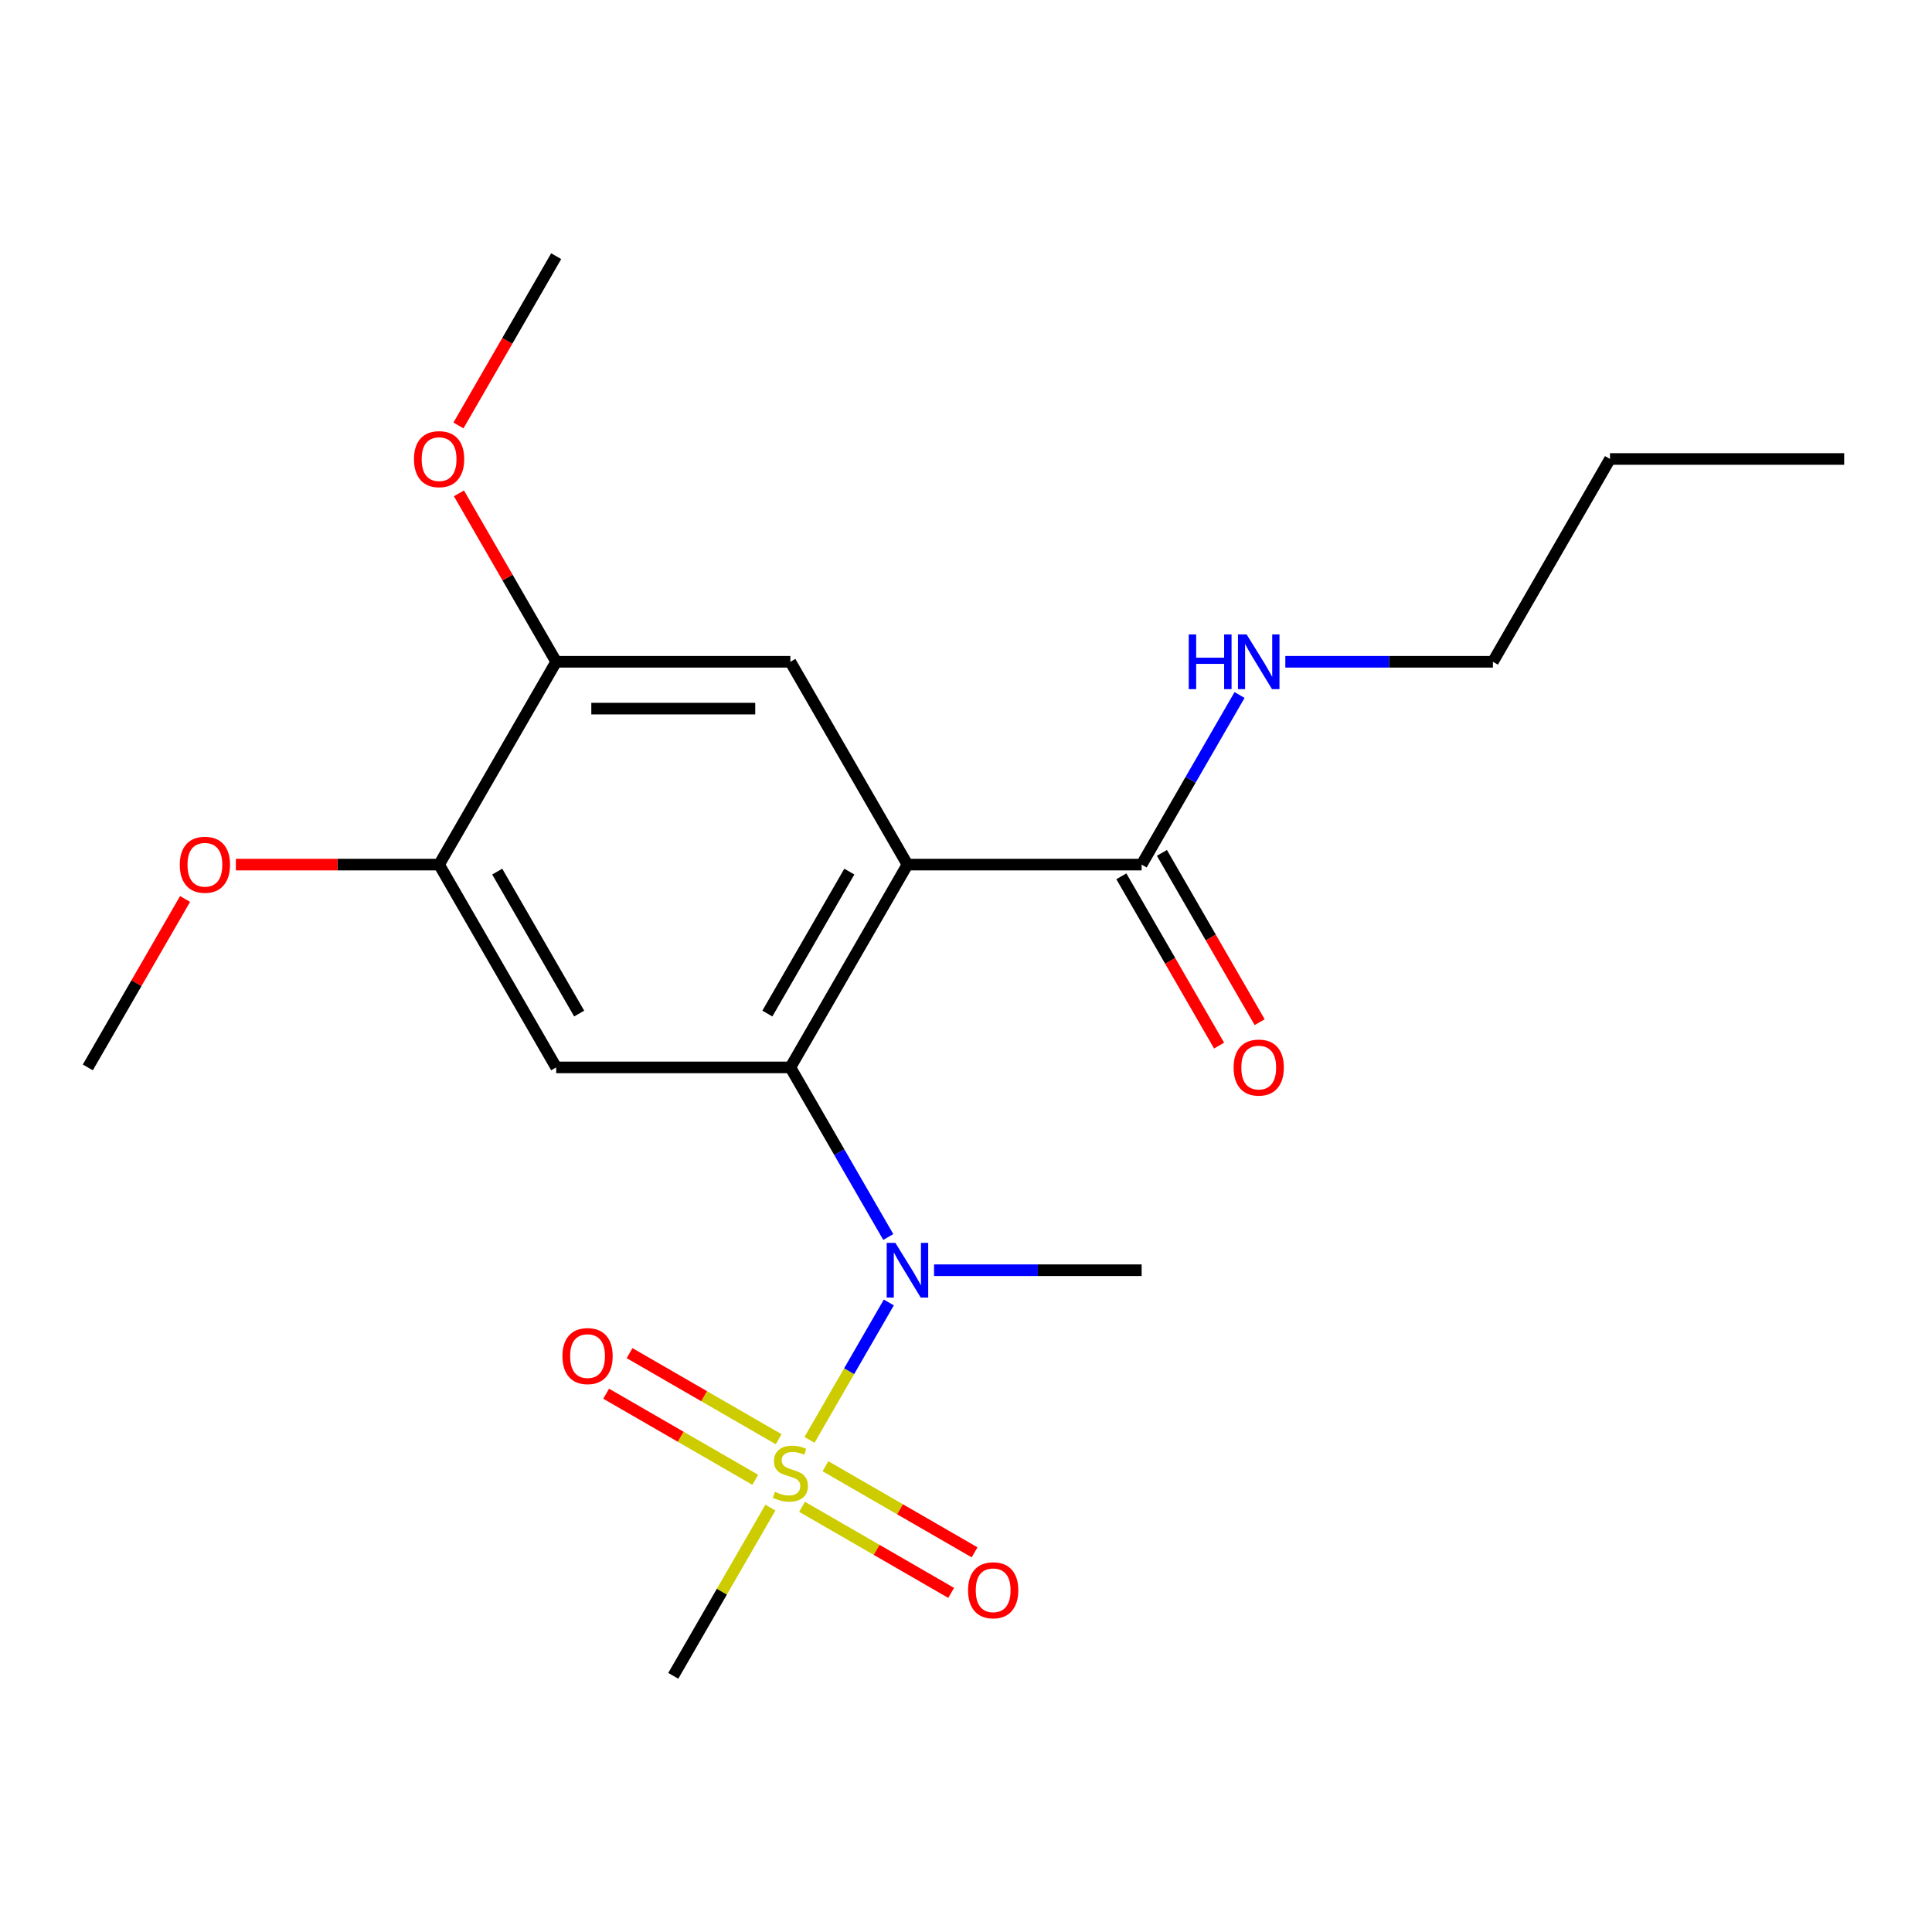 <?xml version='1.0' encoding='iso-8859-1'?>
<svg version='1.1' baseProfile='full'
              xmlns='http://www.w3.org/2000/svg'
                      xmlns:rdkit='http://www.rdkit.org/xml'
                      xmlns:xlink='http://www.w3.org/1999/xlink'
                  xml:space='preserve'
width='1000px' height='1000px' viewBox='0 0 1000 1000'>
<!-- END OF HEADER -->
<rect style='opacity:1.0;fill:#FFFFFF;stroke:none' width='1000' height='1000' x='0' y='0'> </rect>
<path class='bond-2' d='M 418.993,745.282 L 439.525,709.718' style='fill:none;fill-rule:evenodd;stroke:#CCCC00;stroke-width:6px;stroke-linecap:butt;stroke-linejoin:miter;stroke-opacity:1' />
<path class='bond-2' d='M 439.525,709.718 L 460.058,674.154' style='fill:none;fill-rule:evenodd;stroke:#0000FF;stroke-width:6px;stroke-linecap:butt;stroke-linejoin:miter;stroke-opacity:1' />
<path class='bond-8' d='M 403.041,744.943 L 364.45,722.662' style='fill:none;fill-rule:evenodd;stroke:#CCCC00;stroke-width:6px;stroke-linecap:butt;stroke-linejoin:miter;stroke-opacity:1' />
<path class='bond-8' d='M 364.45,722.662 L 325.859,700.382' style='fill:none;fill-rule:evenodd;stroke:#FF0000;stroke-width:6px;stroke-linecap:butt;stroke-linejoin:miter;stroke-opacity:1' />
<path class='bond-8' d='M 390.92,765.937 L 352.329,743.657' style='fill:none;fill-rule:evenodd;stroke:#CCCC00;stroke-width:6px;stroke-linecap:butt;stroke-linejoin:miter;stroke-opacity:1' />
<path class='bond-8' d='M 352.329,743.657 L 313.738,721.376' style='fill:none;fill-rule:evenodd;stroke:#FF0000;stroke-width:6px;stroke-linecap:butt;stroke-linejoin:miter;stroke-opacity:1' />
<path class='bond-9' d='M 415.141,779.921 L 453.731,802.202' style='fill:none;fill-rule:evenodd;stroke:#CCCC00;stroke-width:6px;stroke-linecap:butt;stroke-linejoin:miter;stroke-opacity:1' />
<path class='bond-9' d='M 453.731,802.202 L 492.322,824.482' style='fill:none;fill-rule:evenodd;stroke:#FF0000;stroke-width:6px;stroke-linecap:butt;stroke-linejoin:miter;stroke-opacity:1' />
<path class='bond-9' d='M 427.262,758.927 L 465.853,781.207' style='fill:none;fill-rule:evenodd;stroke:#CCCC00;stroke-width:6px;stroke-linecap:butt;stroke-linejoin:miter;stroke-opacity:1' />
<path class='bond-9' d='M 465.853,781.207 L 504.444,803.487' style='fill:none;fill-rule:evenodd;stroke:#FF0000;stroke-width:6px;stroke-linecap:butt;stroke-linejoin:miter;stroke-opacity:1' />
<path class='bond-12' d='M 398.75,780.342 L 373.618,823.873' style='fill:none;fill-rule:evenodd;stroke:#CCCC00;stroke-width:6px;stroke-linecap:butt;stroke-linejoin:miter;stroke-opacity:1' />
<path class='bond-12' d='M 373.618,823.873 L 348.485,867.405' style='fill:none;fill-rule:evenodd;stroke:#000000;stroke-width:6px;stroke-linecap:butt;stroke-linejoin:miter;stroke-opacity:1' />
<path class='bond-0' d='M 469.697,447.514 L 409.091,552.486' style='fill:none;fill-rule:evenodd;stroke:#000000;stroke-width:6px;stroke-linecap:butt;stroke-linejoin:miter;stroke-opacity:1' />
<path class='bond-0' d='M 439.612,451.138 L 397.187,524.619' style='fill:none;fill-rule:evenodd;stroke:#000000;stroke-width:6px;stroke-linecap:butt;stroke-linejoin:miter;stroke-opacity:1' />
<path class='bond-4' d='M 469.697,447.514 L 409.091,342.541' style='fill:none;fill-rule:evenodd;stroke:#000000;stroke-width:6px;stroke-linecap:butt;stroke-linejoin:miter;stroke-opacity:1' />
<path class='bond-5' d='M 469.697,447.514 L 590.909,447.514' style='fill:none;fill-rule:evenodd;stroke:#000000;stroke-width:6px;stroke-linecap:butt;stroke-linejoin:miter;stroke-opacity:1' />
<path class='bond-1' d='M 409.091,552.486 L 434.432,596.378' style='fill:none;fill-rule:evenodd;stroke:#000000;stroke-width:6px;stroke-linecap:butt;stroke-linejoin:miter;stroke-opacity:1' />
<path class='bond-1' d='M 434.432,596.378 L 459.772,640.269' style='fill:none;fill-rule:evenodd;stroke:#0000FF;stroke-width:6px;stroke-linecap:butt;stroke-linejoin:miter;stroke-opacity:1' />
<path class='bond-3' d='M 409.091,552.486 L 287.879,552.486' style='fill:none;fill-rule:evenodd;stroke:#000000;stroke-width:6px;stroke-linecap:butt;stroke-linejoin:miter;stroke-opacity:1' />
<path class='bond-15' d='M 483.467,657.459 L 537.188,657.459' style='fill:none;fill-rule:evenodd;stroke:#0000FF;stroke-width:6px;stroke-linecap:butt;stroke-linejoin:miter;stroke-opacity:1' />
<path class='bond-15' d='M 537.188,657.459 L 590.909,657.459' style='fill:none;fill-rule:evenodd;stroke:#000000;stroke-width:6px;stroke-linecap:butt;stroke-linejoin:miter;stroke-opacity:1' />
<path class='bond-6' d='M 287.879,552.486 L 227.273,447.514' style='fill:none;fill-rule:evenodd;stroke:#000000;stroke-width:6px;stroke-linecap:butt;stroke-linejoin:miter;stroke-opacity:1' />
<path class='bond-6' d='M 299.782,524.619 L 257.358,451.138' style='fill:none;fill-rule:evenodd;stroke:#000000;stroke-width:6px;stroke-linecap:butt;stroke-linejoin:miter;stroke-opacity:1' />
<path class='bond-21' d='M 409.091,342.541 L 287.879,342.541' style='fill:none;fill-rule:evenodd;stroke:#000000;stroke-width:6px;stroke-linecap:butt;stroke-linejoin:miter;stroke-opacity:1' />
<path class='bond-21' d='M 390.909,366.783 L 306.061,366.783' style='fill:none;fill-rule:evenodd;stroke:#000000;stroke-width:6px;stroke-linecap:butt;stroke-linejoin:miter;stroke-opacity:1' />
<path class='bond-10' d='M 580.412,453.574 L 605.706,497.385' style='fill:none;fill-rule:evenodd;stroke:#000000;stroke-width:6px;stroke-linecap:butt;stroke-linejoin:miter;stroke-opacity:1' />
<path class='bond-10' d='M 605.706,497.385 L 631.001,541.197' style='fill:none;fill-rule:evenodd;stroke:#FF0000;stroke-width:6px;stroke-linecap:butt;stroke-linejoin:miter;stroke-opacity:1' />
<path class='bond-10' d='M 601.406,441.453 L 626.701,485.264' style='fill:none;fill-rule:evenodd;stroke:#000000;stroke-width:6px;stroke-linecap:butt;stroke-linejoin:miter;stroke-opacity:1' />
<path class='bond-10' d='M 626.701,485.264 L 651.995,529.075' style='fill:none;fill-rule:evenodd;stroke:#FF0000;stroke-width:6px;stroke-linecap:butt;stroke-linejoin:miter;stroke-opacity:1' />
<path class='bond-11' d='M 590.909,447.514 L 616.25,403.622' style='fill:none;fill-rule:evenodd;stroke:#000000;stroke-width:6px;stroke-linecap:butt;stroke-linejoin:miter;stroke-opacity:1' />
<path class='bond-11' d='M 616.25,403.622 L 641.59,359.731' style='fill:none;fill-rule:evenodd;stroke:#0000FF;stroke-width:6px;stroke-linecap:butt;stroke-linejoin:miter;stroke-opacity:1' />
<path class='bond-7' d='M 227.273,447.514 L 287.879,342.541' style='fill:none;fill-rule:evenodd;stroke:#000000;stroke-width:6px;stroke-linecap:butt;stroke-linejoin:miter;stroke-opacity:1' />
<path class='bond-13' d='M 227.273,447.514 L 174.682,447.514' style='fill:none;fill-rule:evenodd;stroke:#000000;stroke-width:6px;stroke-linecap:butt;stroke-linejoin:miter;stroke-opacity:1' />
<path class='bond-13' d='M 174.682,447.514 L 122.091,447.514' style='fill:none;fill-rule:evenodd;stroke:#FF0000;stroke-width:6px;stroke-linecap:butt;stroke-linejoin:miter;stroke-opacity:1' />
<path class='bond-14' d='M 287.879,342.541 L 262.711,298.95' style='fill:none;fill-rule:evenodd;stroke:#000000;stroke-width:6px;stroke-linecap:butt;stroke-linejoin:miter;stroke-opacity:1' />
<path class='bond-14' d='M 262.711,298.95 L 237.544,255.358' style='fill:none;fill-rule:evenodd;stroke:#FF0000;stroke-width:6px;stroke-linecap:butt;stroke-linejoin:miter;stroke-opacity:1' />
<path class='bond-16' d='M 665.285,342.541 L 719.006,342.541' style='fill:none;fill-rule:evenodd;stroke:#0000FF;stroke-width:6px;stroke-linecap:butt;stroke-linejoin:miter;stroke-opacity:1' />
<path class='bond-16' d='M 719.006,342.541 L 772.727,342.541' style='fill:none;fill-rule:evenodd;stroke:#000000;stroke-width:6px;stroke-linecap:butt;stroke-linejoin:miter;stroke-opacity:1' />
<path class='bond-18' d='M 95.789,465.304 L 70.622,508.895' style='fill:none;fill-rule:evenodd;stroke:#FF0000;stroke-width:6px;stroke-linecap:butt;stroke-linejoin:miter;stroke-opacity:1' />
<path class='bond-18' d='M 70.622,508.895 L 45.455,552.486' style='fill:none;fill-rule:evenodd;stroke:#000000;stroke-width:6px;stroke-linecap:butt;stroke-linejoin:miter;stroke-opacity:1' />
<path class='bond-17' d='M 237.29,220.218 L 262.584,176.407' style='fill:none;fill-rule:evenodd;stroke:#FF0000;stroke-width:6px;stroke-linecap:butt;stroke-linejoin:miter;stroke-opacity:1' />
<path class='bond-17' d='M 262.584,176.407 L 287.879,132.595' style='fill:none;fill-rule:evenodd;stroke:#000000;stroke-width:6px;stroke-linecap:butt;stroke-linejoin:miter;stroke-opacity:1' />
<path class='bond-19' d='M 772.727,342.541 L 833.333,237.568' style='fill:none;fill-rule:evenodd;stroke:#000000;stroke-width:6px;stroke-linecap:butt;stroke-linejoin:miter;stroke-opacity:1' />
<path class='bond-20' d='M 833.333,237.568 L 954.545,237.568' style='fill:none;fill-rule:evenodd;stroke:#000000;stroke-width:6px;stroke-linecap:butt;stroke-linejoin:miter;stroke-opacity:1' />
<path  class='atom-0' d='M 401.091 772.152
Q 401.411 772.272, 402.731 772.832
Q 404.051 773.392, 405.491 773.752
Q 406.971 774.072, 408.411 774.072
Q 411.091 774.072, 412.651 772.792
Q 414.211 771.472, 414.211 769.192
Q 414.211 767.632, 413.411 766.672
Q 412.651 765.712, 411.451 765.192
Q 410.251 764.672, 408.251 764.072
Q 405.731 763.312, 404.211 762.592
Q 402.731 761.872, 401.651 760.352
Q 400.611 758.832, 400.611 756.272
Q 400.611 752.712, 403.011 750.512
Q 405.451 748.312, 410.251 748.312
Q 413.531 748.312, 417.251 749.872
L 416.331 752.952
Q 412.931 751.552, 410.371 751.552
Q 407.611 751.552, 406.091 752.712
Q 404.571 753.832, 404.611 755.792
Q 404.611 757.312, 405.371 758.232
Q 406.171 759.152, 407.291 759.672
Q 408.451 760.192, 410.371 760.792
Q 412.931 761.592, 414.451 762.392
Q 415.971 763.192, 417.051 764.832
Q 418.171 766.432, 418.171 769.192
Q 418.171 773.112, 415.531 775.232
Q 412.931 777.312, 408.571 777.312
Q 406.051 777.312, 404.131 776.752
Q 402.251 776.232, 400.011 775.312
L 401.091 772.152
' fill='#CCCC00'/>
<path  class='atom-3' d='M 463.437 643.299
L 472.717 658.299
Q 473.637 659.779, 475.117 662.459
Q 476.597 665.139, 476.677 665.299
L 476.677 643.299
L 480.437 643.299
L 480.437 671.619
L 476.557 671.619
L 466.597 655.219
Q 465.437 653.299, 464.197 651.099
Q 462.997 648.899, 462.637 648.219
L 462.637 671.619
L 458.957 671.619
L 458.957 643.299
L 463.437 643.299
' fill='#0000FF'/>
<path  class='atom-9' d='M 291.118 701.906
Q 291.118 695.106, 294.478 691.306
Q 297.838 687.506, 304.118 687.506
Q 310.398 687.506, 313.758 691.306
Q 317.118 695.106, 317.118 701.906
Q 317.118 708.786, 313.718 712.706
Q 310.318 716.586, 304.118 716.586
Q 297.878 716.586, 294.478 712.706
Q 291.118 708.826, 291.118 701.906
M 304.118 713.386
Q 308.438 713.386, 310.758 710.506
Q 313.118 707.586, 313.118 701.906
Q 313.118 696.346, 310.758 693.546
Q 308.438 690.706, 304.118 690.706
Q 299.798 690.706, 297.438 693.506
Q 295.118 696.306, 295.118 701.906
Q 295.118 707.626, 297.438 710.506
Q 299.798 713.386, 304.118 713.386
' fill='#FF0000'/>
<path  class='atom-10' d='M 501.064 823.118
Q 501.064 816.318, 504.424 812.518
Q 507.784 808.718, 514.064 808.718
Q 520.344 808.718, 523.704 812.518
Q 527.064 816.318, 527.064 823.118
Q 527.064 829.998, 523.664 833.918
Q 520.264 837.798, 514.064 837.798
Q 507.824 837.798, 504.424 833.918
Q 501.064 830.038, 501.064 823.118
M 514.064 834.598
Q 518.384 834.598, 520.704 831.718
Q 523.064 828.798, 523.064 823.118
Q 523.064 817.558, 520.704 814.758
Q 518.384 811.918, 514.064 811.918
Q 509.744 811.918, 507.384 814.718
Q 505.064 817.518, 505.064 823.118
Q 505.064 828.838, 507.384 831.718
Q 509.744 834.598, 514.064 834.598
' fill='#FF0000'/>
<path  class='atom-11' d='M 638.515 552.566
Q 638.515 545.766, 641.875 541.966
Q 645.235 538.166, 651.515 538.166
Q 657.795 538.166, 661.155 541.966
Q 664.515 545.766, 664.515 552.566
Q 664.515 559.446, 661.115 563.366
Q 657.715 567.246, 651.515 567.246
Q 645.275 567.246, 641.875 563.366
Q 638.515 559.486, 638.515 552.566
M 651.515 564.046
Q 655.835 564.046, 658.155 561.166
Q 660.515 558.246, 660.515 552.566
Q 660.515 547.006, 658.155 544.206
Q 655.835 541.366, 651.515 541.366
Q 647.195 541.366, 644.835 544.166
Q 642.515 546.966, 642.515 552.566
Q 642.515 558.286, 644.835 561.166
Q 647.195 564.046, 651.515 564.046
' fill='#FF0000'/>
<path  class='atom-12' d='M 615.295 328.381
L 619.135 328.381
L 619.135 340.421
L 633.615 340.421
L 633.615 328.381
L 637.455 328.381
L 637.455 356.701
L 633.615 356.701
L 633.615 343.621
L 619.135 343.621
L 619.135 356.701
L 615.295 356.701
L 615.295 328.381
' fill='#0000FF'/>
<path  class='atom-12' d='M 645.255 328.381
L 654.535 343.381
Q 655.455 344.861, 656.935 347.541
Q 658.415 350.221, 658.495 350.381
L 658.495 328.381
L 662.255 328.381
L 662.255 356.701
L 658.375 356.701
L 648.415 340.301
Q 647.255 338.381, 646.015 336.181
Q 644.815 333.981, 644.455 333.301
L 644.455 356.701
L 640.775 356.701
L 640.775 328.381
L 645.255 328.381
' fill='#0000FF'/>
<path  class='atom-14' d='M 93.061 447.594
Q 93.061 440.794, 96.421 436.994
Q 99.781 433.194, 106.061 433.194
Q 112.341 433.194, 115.701 436.994
Q 119.061 440.794, 119.061 447.594
Q 119.061 454.474, 115.661 458.394
Q 112.261 462.274, 106.061 462.274
Q 99.821 462.274, 96.421 458.394
Q 93.061 454.514, 93.061 447.594
M 106.061 459.074
Q 110.381 459.074, 112.701 456.194
Q 115.061 453.274, 115.061 447.594
Q 115.061 442.034, 112.701 439.234
Q 110.381 436.394, 106.061 436.394
Q 101.741 436.394, 99.381 439.194
Q 97.061 441.994, 97.061 447.594
Q 97.061 453.314, 99.381 456.194
Q 101.741 459.074, 106.061 459.074
' fill='#FF0000'/>
<path  class='atom-15' d='M 214.273 237.648
Q 214.273 230.848, 217.633 227.048
Q 220.993 223.248, 227.273 223.248
Q 233.553 223.248, 236.913 227.048
Q 240.273 230.848, 240.273 237.648
Q 240.273 244.528, 236.873 248.448
Q 233.473 252.328, 227.273 252.328
Q 221.033 252.328, 217.633 248.448
Q 214.273 244.568, 214.273 237.648
M 227.273 249.128
Q 231.593 249.128, 233.913 246.248
Q 236.273 243.328, 236.273 237.648
Q 236.273 232.088, 233.913 229.288
Q 231.593 226.448, 227.273 226.448
Q 222.953 226.448, 220.593 229.248
Q 218.273 232.048, 218.273 237.648
Q 218.273 243.368, 220.593 246.248
Q 222.953 249.128, 227.273 249.128
' fill='#FF0000'/>
</svg>
